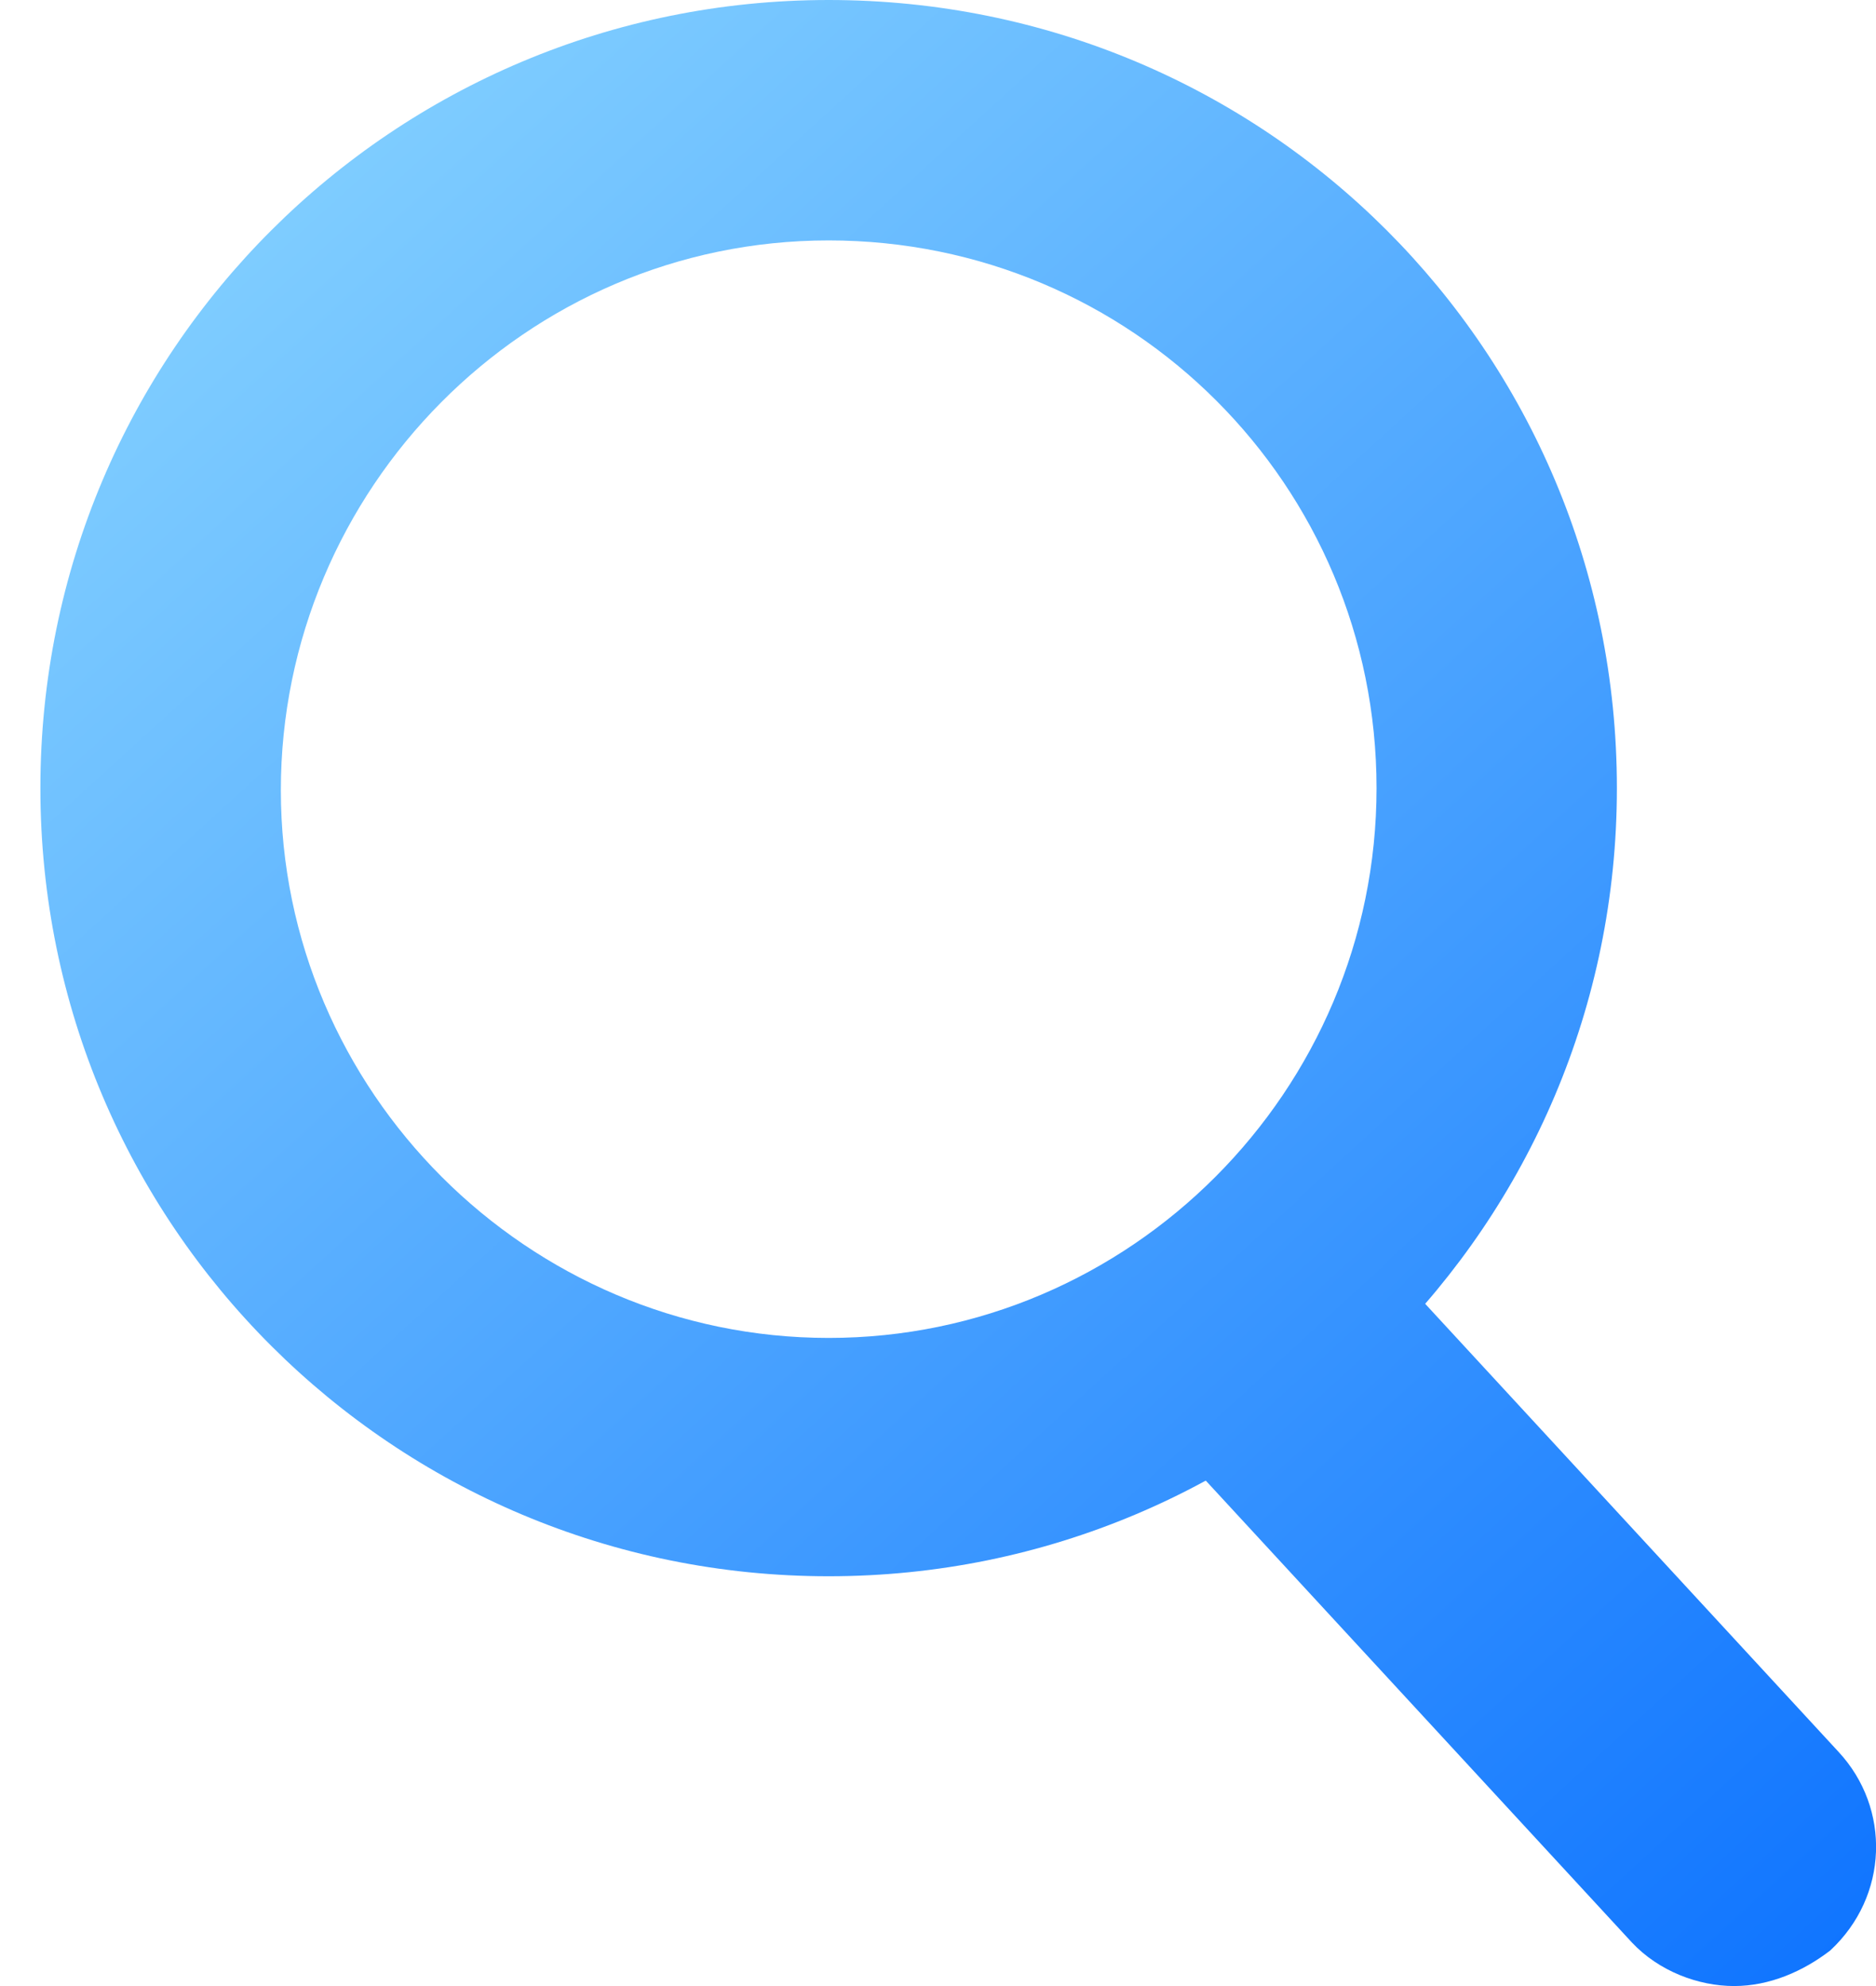 <svg width="17" height="18" viewBox="0 0 17 18" fill="none" xmlns="http://www.w3.org/2000/svg">
<g clip-path="url(#clip0_4672_37475)">
<path d="M7.509 0C3.568 0 0.366 3.183 0.366 7.143C0.366 11.103 3.568 14.286 7.509 14.286C11.45 14.286 14.652 11.103 14.652 7.143C14.652 3.183 11.469 0 7.509 0ZM7.509 12.126C4.781 12.126 2.545 9.891 2.545 7.162C2.545 4.434 4.762 2.179 7.509 2.179C10.257 2.179 12.474 4.396 12.474 7.143C12.474 9.891 10.238 12.126 7.509 12.126Z" fill="url(#paint0_linear_4672_37475)"/>
<path d="M15.714 18C15.392 18 15.032 17.867 14.785 17.602L10.503 12.96C10.011 12.448 10.049 11.652 10.579 11.16C11.091 10.686 11.886 10.705 12.379 11.236L16.661 15.878C17.135 16.389 17.116 17.185 16.585 17.678C16.339 17.867 16.036 18 15.714 18Z" fill="url(#paint1_linear_4672_37475)"/>
</g>
<defs>
<linearGradient id="paint0_linear_4672_37475" x1="-0.513" y1="-1.656" x2="16.922" y2="17.451" gradientUnits="userSpaceOnUse">
<stop stop-color="#97E0FF"/>
<stop offset="1" stop-color="#1075FF"/>
</linearGradient>
<linearGradient id="paint1_linear_4672_37475" x1="-0.825" y1="-1.37" x2="16.61" y2="17.736" gradientUnits="userSpaceOnUse">
<stop stop-color="#97E0FF"/>
<stop offset="1" stop-color="#1075FF"/>
</linearGradient>
<clipPath id="clip0_4672_37475">
<rect width="16.634" height="18" fill="white" transform="translate(0.366)"/>
</clipPath>
</defs>
</svg>
